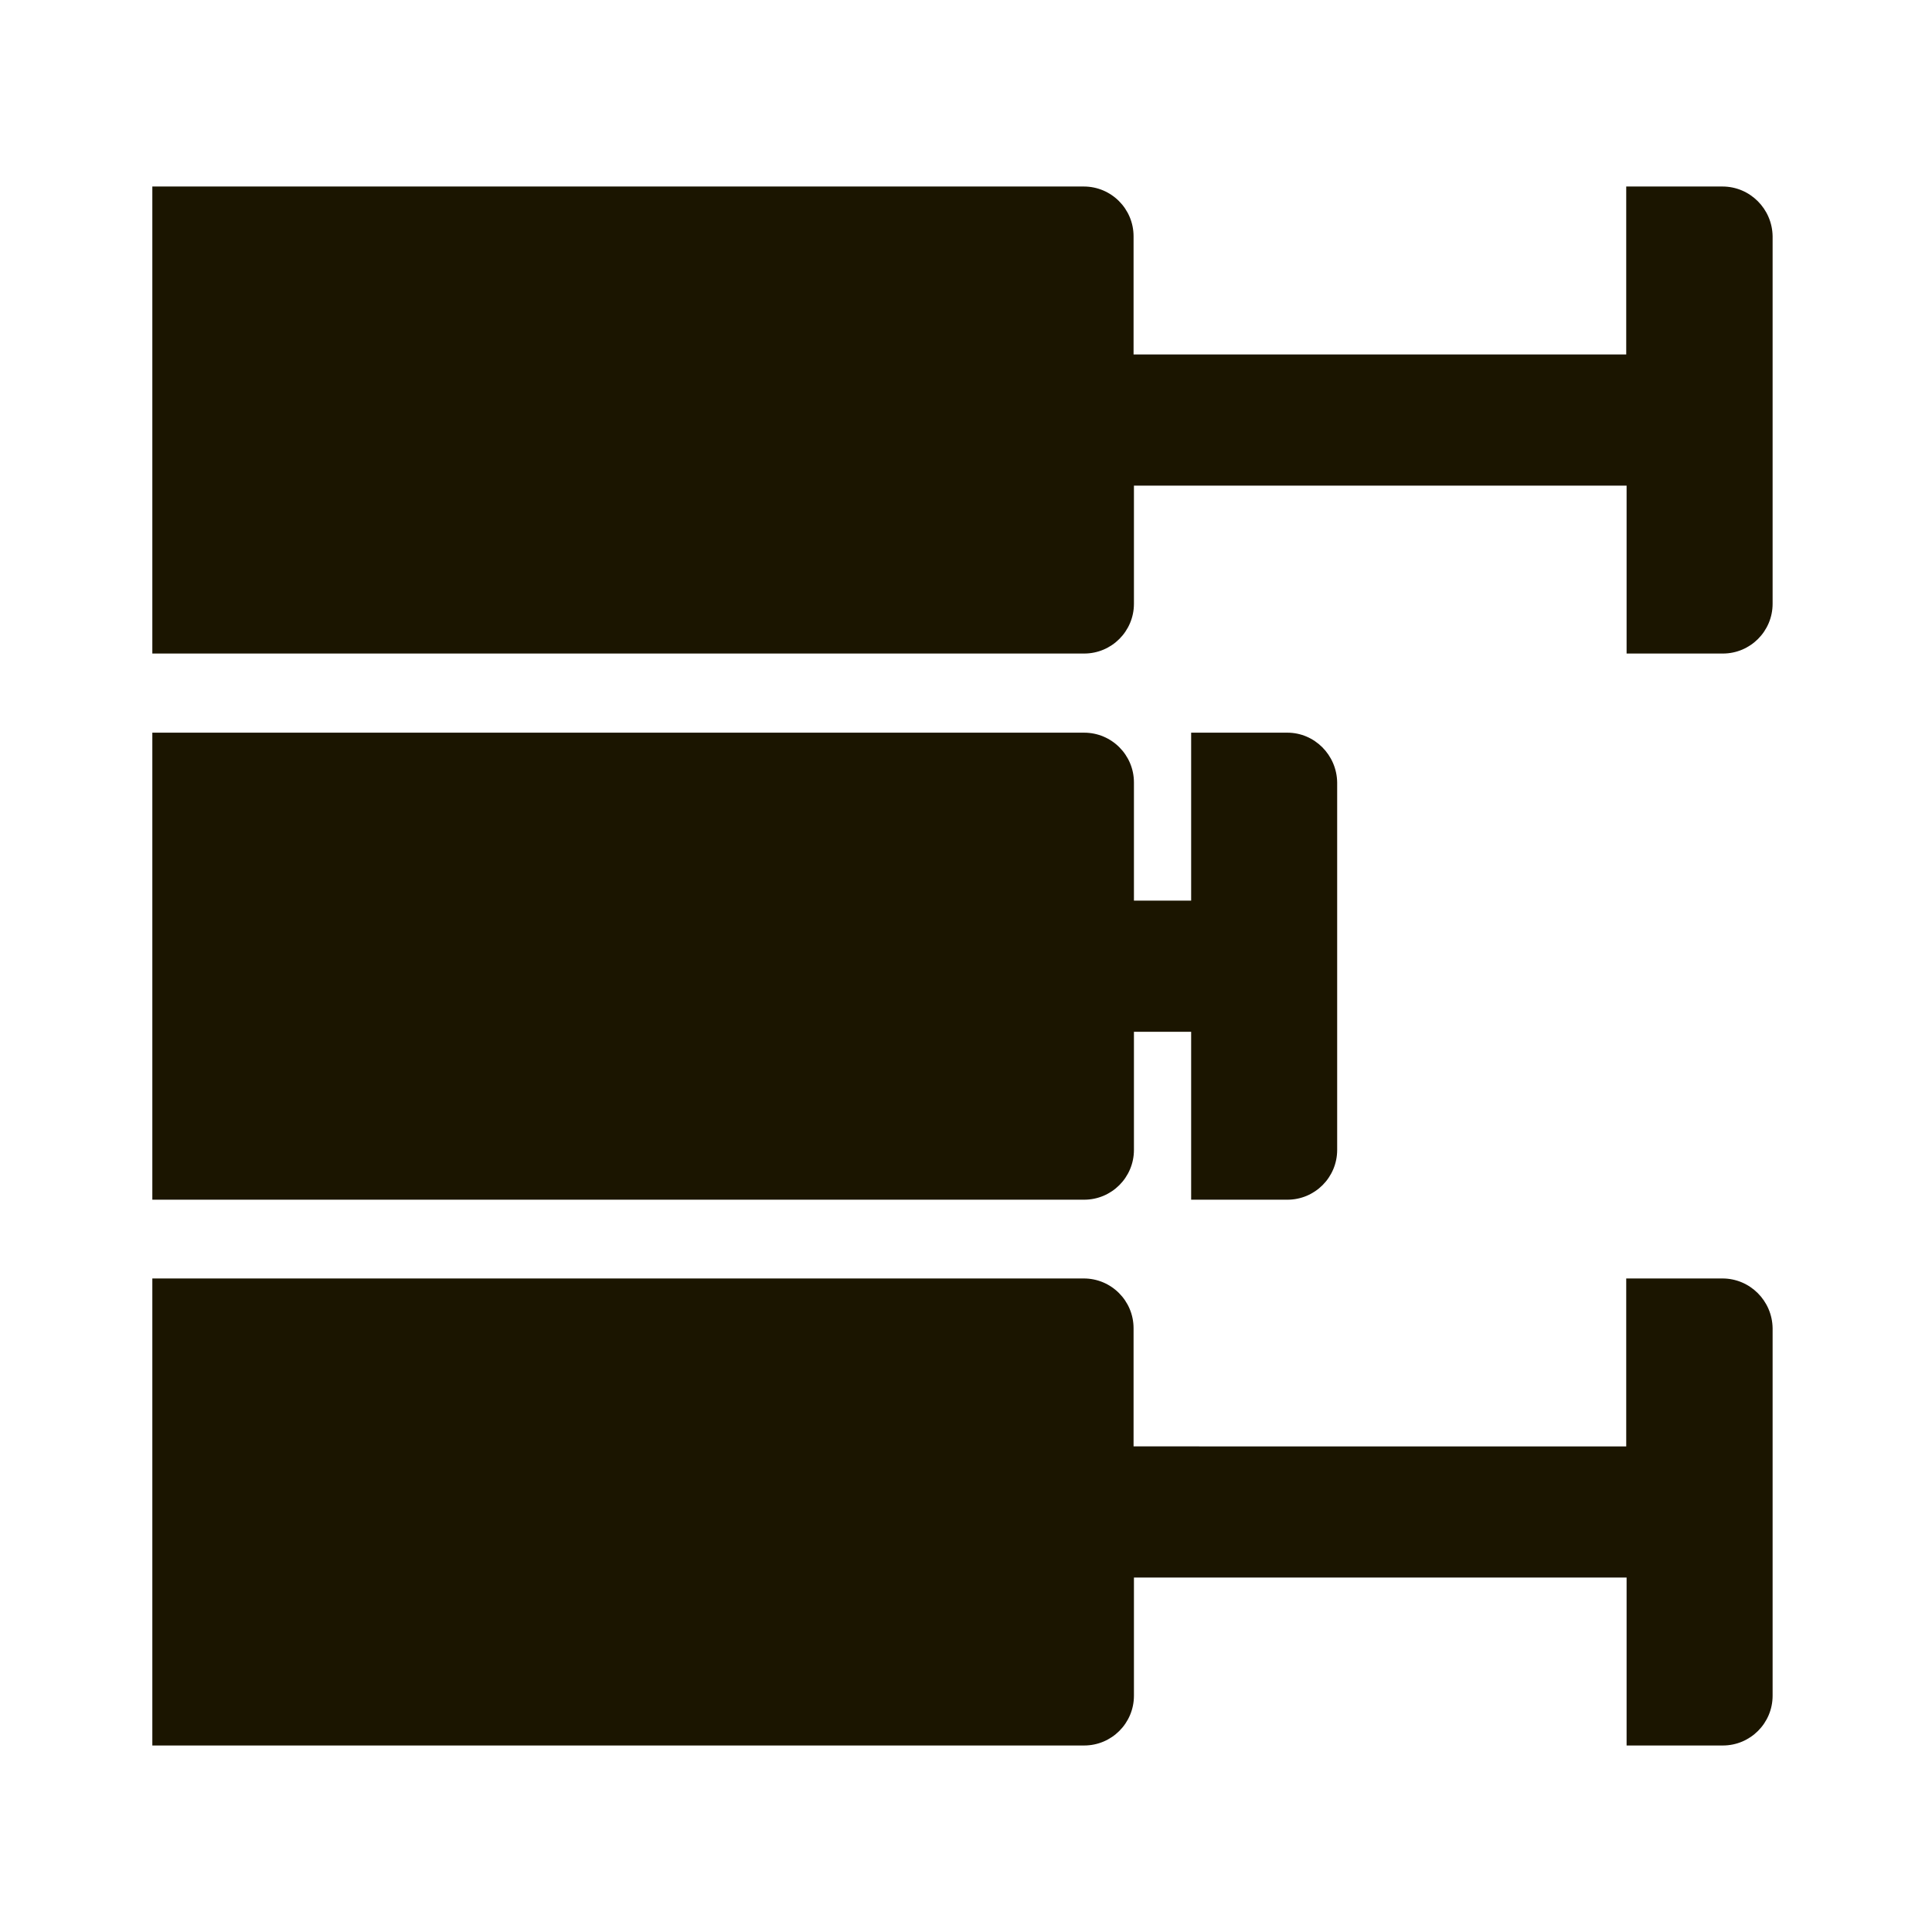<?xml version="1.0" encoding="utf-8"?>
<!-- Generator: Adobe Illustrator 28.0.0, SVG Export Plug-In . SVG Version: 6.00 Build 0)  -->
<!DOCTYPE svg PUBLIC "-//W3C//DTD SVG 1.1//EN" "http://www.w3.org/Graphics/SVG/1.1/DTD/svg11.dtd">
<svg version="1.1" id="Vrstva_1" xmlns:x="http://ns.adobe.com/Extensibility/1.0/" xmlns:i="http://ns.adobe.com/AdobeIllustrator/10.0/" xmlns:graph="http://ns.adobe.com/Graphs/1.0/"
	 xmlns="http://www.w3.org/2000/svg" xmlns:xlink="http://www.w3.org/1999/xlink" x="0px" y="0px" viewBox="0 0 520 520"
	 style="enable-background:new 0 0 520 520;" xml:space="preserve">
<style type="text/css">
	.st0{fill:#1B1500;}
</style>
<g>
	<g>
		<g>
			<path class="st0" d="M346.5,197.2h-25.9v45.2h-15.4v-31.8c0-7.4-6-13.4-13.4-13.4H41v125.7h250.8c7.4,0,13.4-6,13.4-13.4v-31.8
				h15.4v45.2h25.9c7.4,0,13.4-6,13.4-13.4v-98.9C359.8,203.2,353.8,197.2,346.5,197.2z"/>
			<path class="st0" d="M463.6,50.2h-25.9v45.2H305.1V63.6c0-7.4-6-13.4-13.4-13.4H41v125.7h250.8c7.4,0,13.4-6,13.4-13.4v-31.8
				h132.6v45.2h25.9c7.4,0,13.4-6,13.4-13.4V63.6C477,56.2,471,50.2,463.6,50.2z"/>
			<path class="st0" d="M463.6,344.1h-25.9v45.2H305.1v-31.8c0-7.4-6-13.4-13.4-13.4H41v125.7h250.8c7.4,0,13.4-6,13.4-13.4v-31.8
				h132.6v45.2h25.9c7.4,0,13.4-6,13.4-13.4v-98.9C477,350.1,471,344.1,463.6,344.1z"/>
		</g>
	</g>
</g>
</svg>
